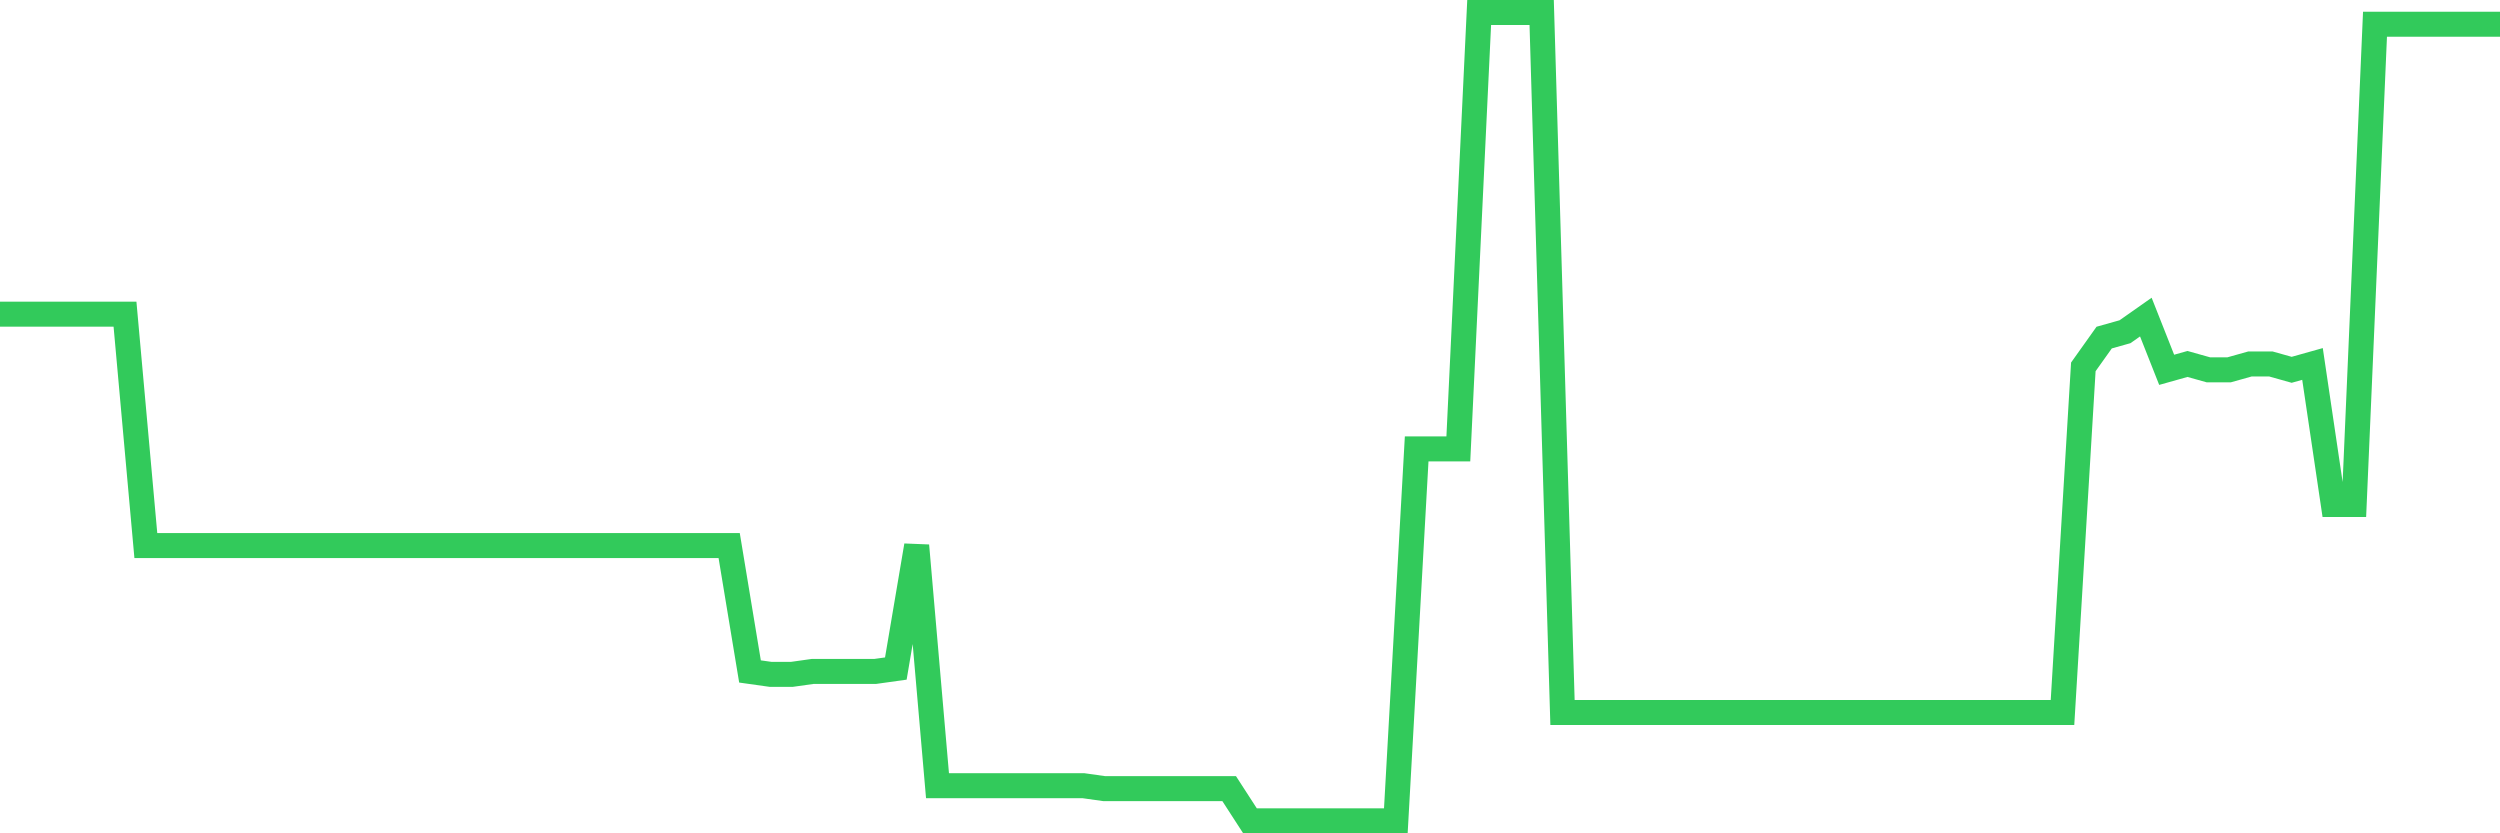 <svg
  xmlns="http://www.w3.org/2000/svg"
  xmlns:xlink="http://www.w3.org/1999/xlink"
  width="120"
  height="40"
  viewBox="0 0 120 40"
  preserveAspectRatio="none"
>
  <polyline
    points="0,15.08 1,15.08 2,15.08 3,15.08 4,15.08 5,15.08 6,15.08 7,26.186 8,26.186 9,26.186 10,26.186 11,26.186 12,26.186 13,26.186 14,26.186 15,26.186 16,26.186 17,26.186 18,26.186 19,26.186 20,26.186 21,26.186 22,26.186 23,26.186 24,26.186 25,26.186 26,26.186 27,26.186 28,26.186 29,26.186 30,26.186 31,26.186 32,26.186 33,26.186 34,26.186 35,26.186 36,32.23 37,32.371 38,32.371 39,32.23 40,32.23 41,32.23 42,32.23 43,32.09 44,26.186 45,37.713 46,37.713 47,37.713 48,37.713 49,37.713 50,37.713 51,37.713 52,37.713 53,37.854 54,37.854 55,37.854 56,37.854 57,37.854 58,37.854 59,37.854 60,39.4 61,39.4 62,39.4 63,39.4 64,39.4 65,39.4 66,39.4 67,39.4 68,21.546 69,21.546 70,21.546 71,0.6 72,0.6 73,0.6 74,0.6 75,34.199 76,34.199 77,34.199 78,34.199 79,34.199 80,34.199 81,34.199 82,34.199 83,34.199 84,34.199 85,34.199 86,34.199 87,34.199 88,34.199 89,34.199 90,34.199 91,34.199 92,34.199 93,34.199 94,34.199 95,34.199 96,34.199 97,34.199 98,34.199 99,34.199 100,17.61 101,16.204 102,15.923 103,15.22 104,17.751 105,17.47 106,17.751 107,17.751 108,17.47 109,17.47 110,17.751 111,17.47 112,24.217 113,24.217 114,1.162 115,1.162 116,1.162 117,1.162 118,1.162 119,1.162 120,1.162"
    fill="none"
    stroke="#32ca5b"
    stroke-width="1.2"
  >
  </polyline>
</svg>